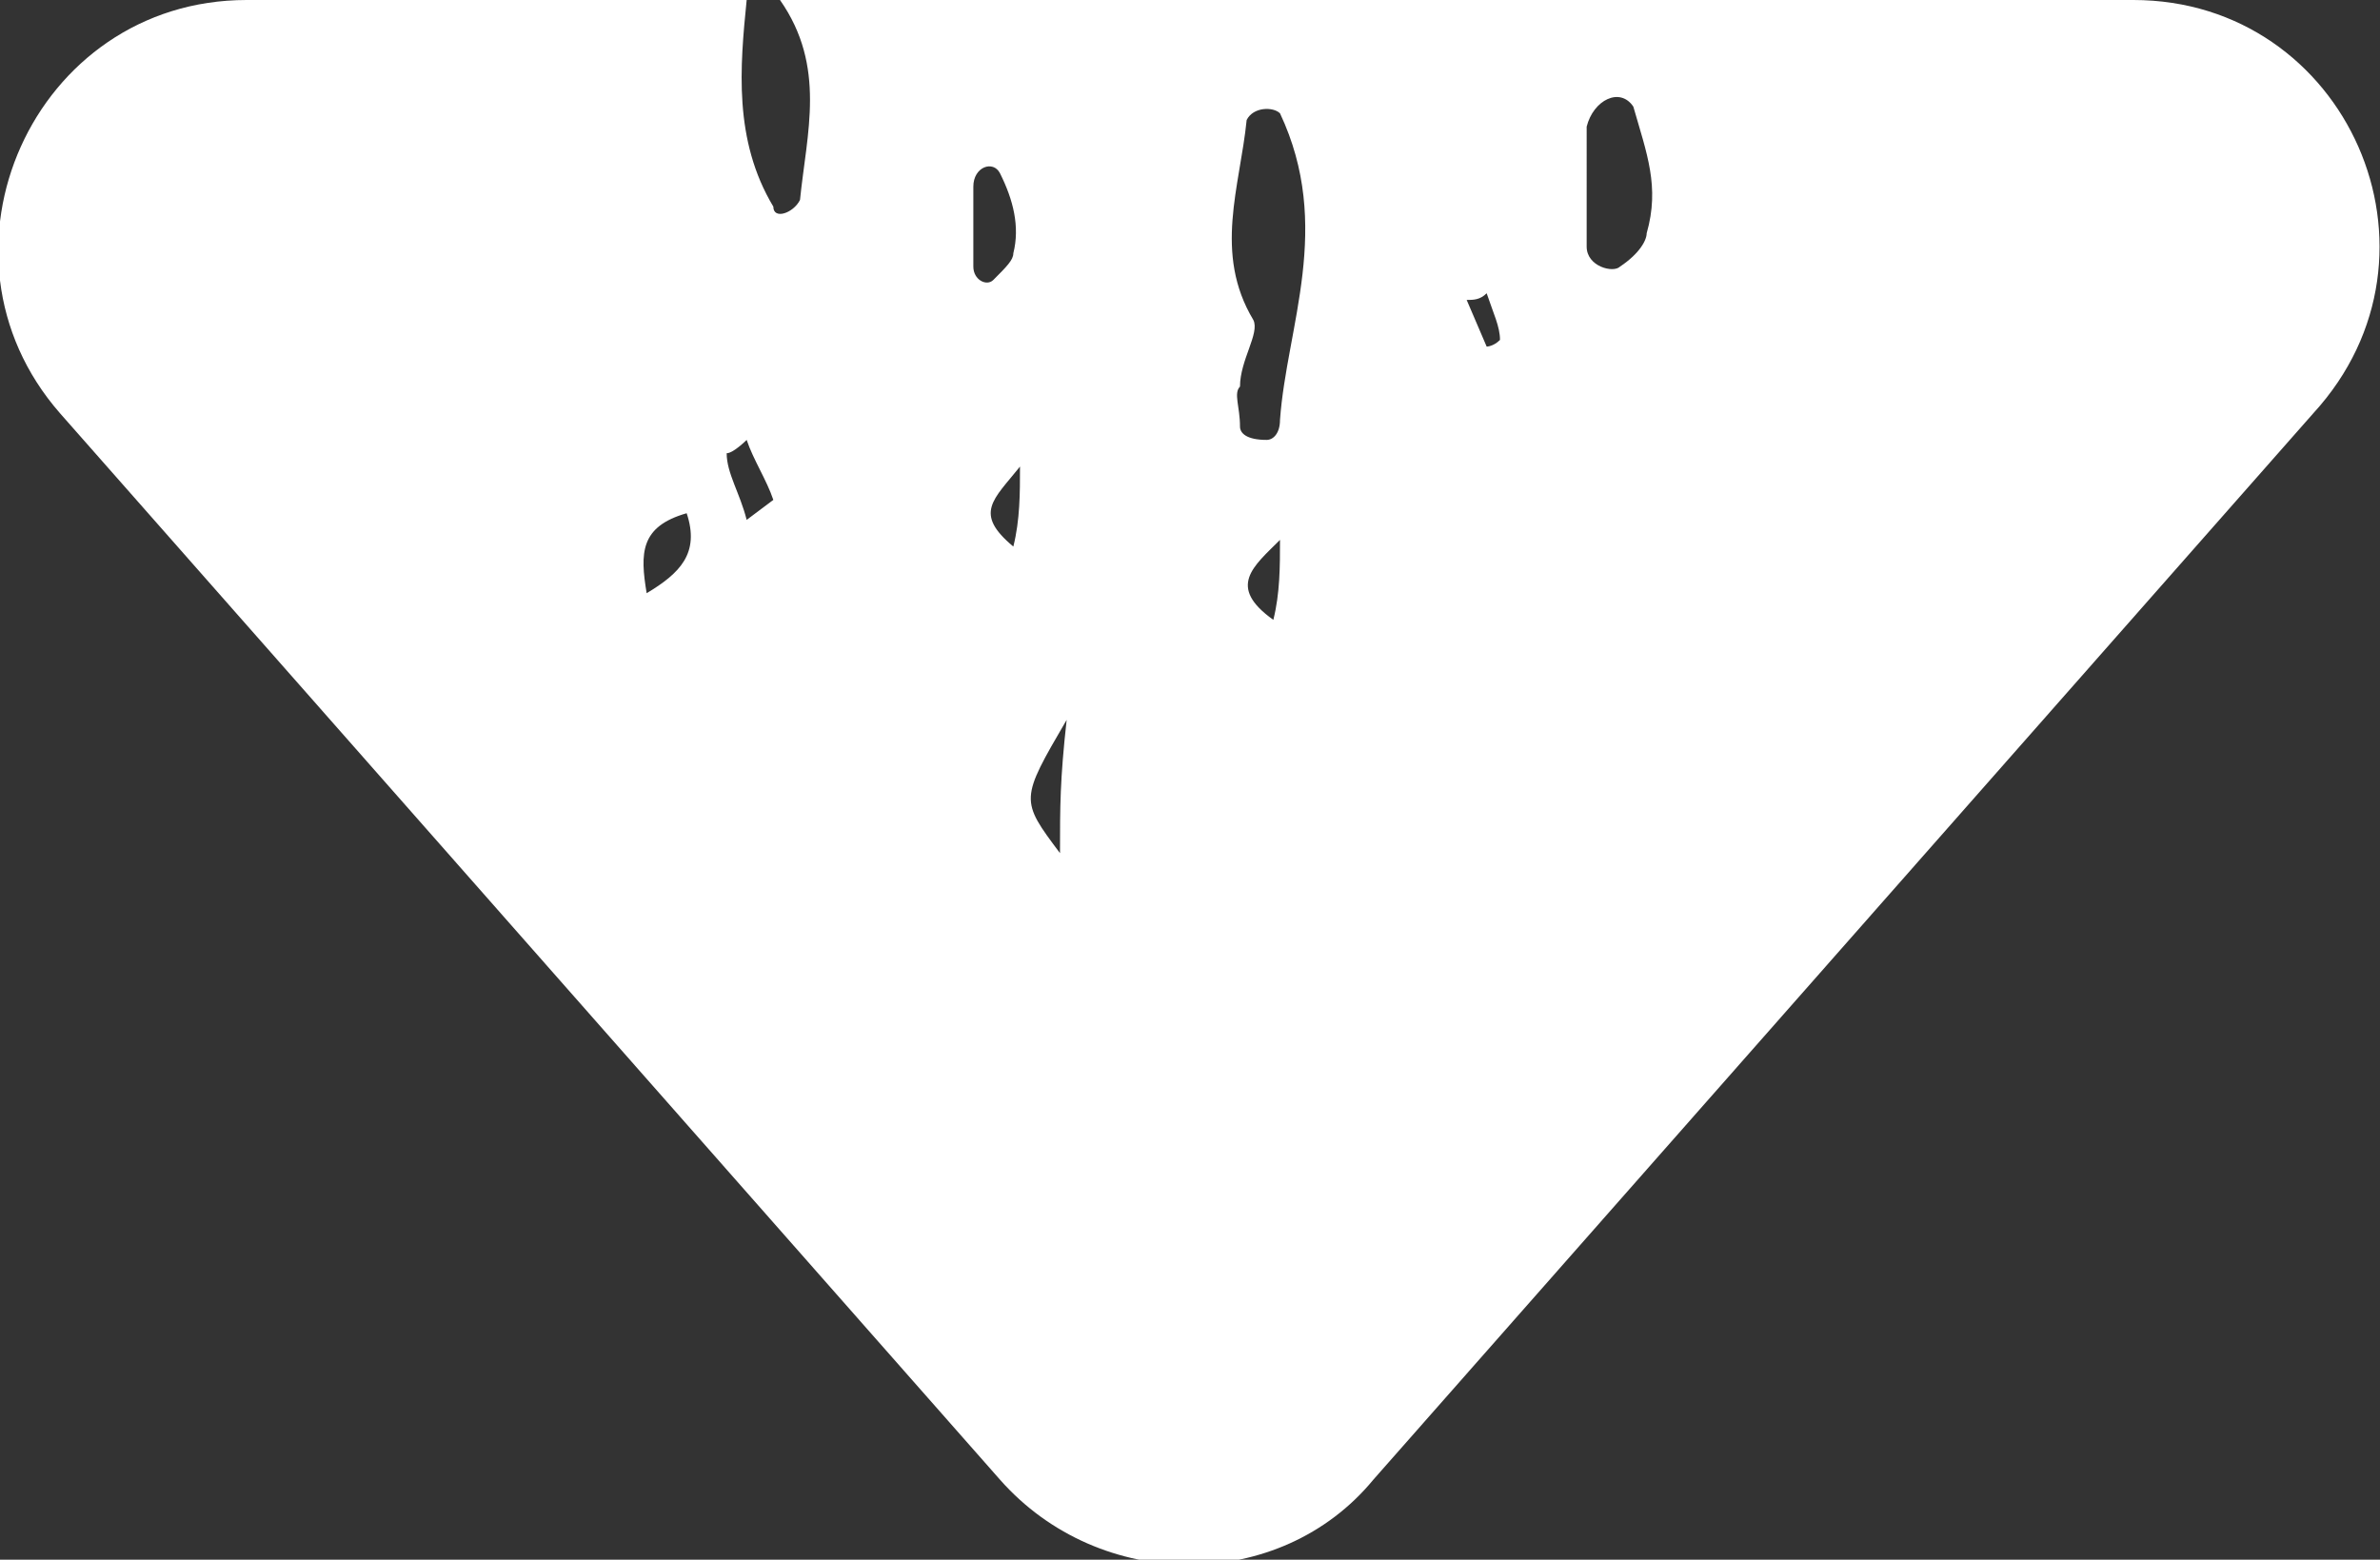 <?xml version="1.0" encoding="utf-8"?>
<!-- Generator: Adobe Illustrator 25.4.1, SVG Export Plug-In . SVG Version: 6.00 Build 0)  -->
<svg version="1.1" id="Calque_1" xmlns="http://www.w3.org/2000/svg" xmlns:xlink="http://www.w3.org/1999/xlink" x="0px" y="0px"
	 viewBox="0 0 35.7 23.4" style="enable-background:new 0 0 35.7 23.4;" xml:space="preserve">
<rect x="0" y="0" width="35.7" height="23.4" fill="#333333" stroke="none"/>
<style type="text/css">
	.st0{fill:#FFFFFF;}
</style>
<path class="st0" d="M20.6,22.2l14.1-16C36.9,3.8,35.2,0,32,0H17.1h-5.4c0,0,0,0,0,0c0.7,1,0.4,2,0.3,3c-0.1,0.2-0.4,0.3-0.4,0.1
	C11,2.1,11.1,1,11.2,0H3.7C0.5,0-1.2,3.8,0.9,6.2l14.1,16C16.5,23.9,19.2,23.9,20.6,22.2z M22.5,5.1c-0.1,0.1-0.2,0.1-0.2,0.1
	L22,4.5c0.1,0,0.2,0,0.3-0.1C22.4,4.7,22.5,4.9,22.5,5.1z M24.5,1.6c0.2,0.7,0.4,1.2,0.2,1.9c0,0.1-0.1,0.3-0.4,0.5
	c-0.1,0.1-0.5,0-0.5-0.3V1.9C23.9,1.5,24.3,1.3,24.5,1.6z M14.6,4V2.8c0-0.3,0.3-0.4,0.4-0.2c0.2,0.4,0.3,0.8,0.2,1.2
	c0,0.1-0.1,0.2-0.3,0.4C14.8,4.3,14.6,4.2,14.6,4z M18.6,6.4c0-0.3-0.1-0.5,0-0.6c0-0.4,0.3-0.8,0.2-1c-0.6-1-0.2-2-0.1-3
	c0.1-0.2,0.4-0.2,0.5-0.1c0.8,1.7,0.1,3.2,0,4.6c0,0.2-0.1,0.3-0.2,0.3C18.7,6.6,18.6,6.5,18.6,6.4z M11.2,6.6
	c0.1,0.3,0.3,0.6,0.4,0.9l-0.4,0.3c-0.1-0.4-0.3-0.7-0.3-1C11,6.8,11.2,6.6,11.2,6.6z M15.3,7c0,0.4,0,0.8-0.1,1.2
	C14.6,7.7,14.9,7.5,15.3,7z M10.3,7.7c0.2,0.6-0.1,0.9-0.6,1.2C9.6,8.3,9.6,7.9,10.3,7.7z M19.2,8.1c0,0.4,0,0.8-0.1,1.2
	C18.4,8.8,18.8,8.5,19.2,8.1z M16,10.8c-0.1,0.9-0.1,1.3-0.1,2C15.3,12,15.3,12,16,10.8z"/>
</svg>
